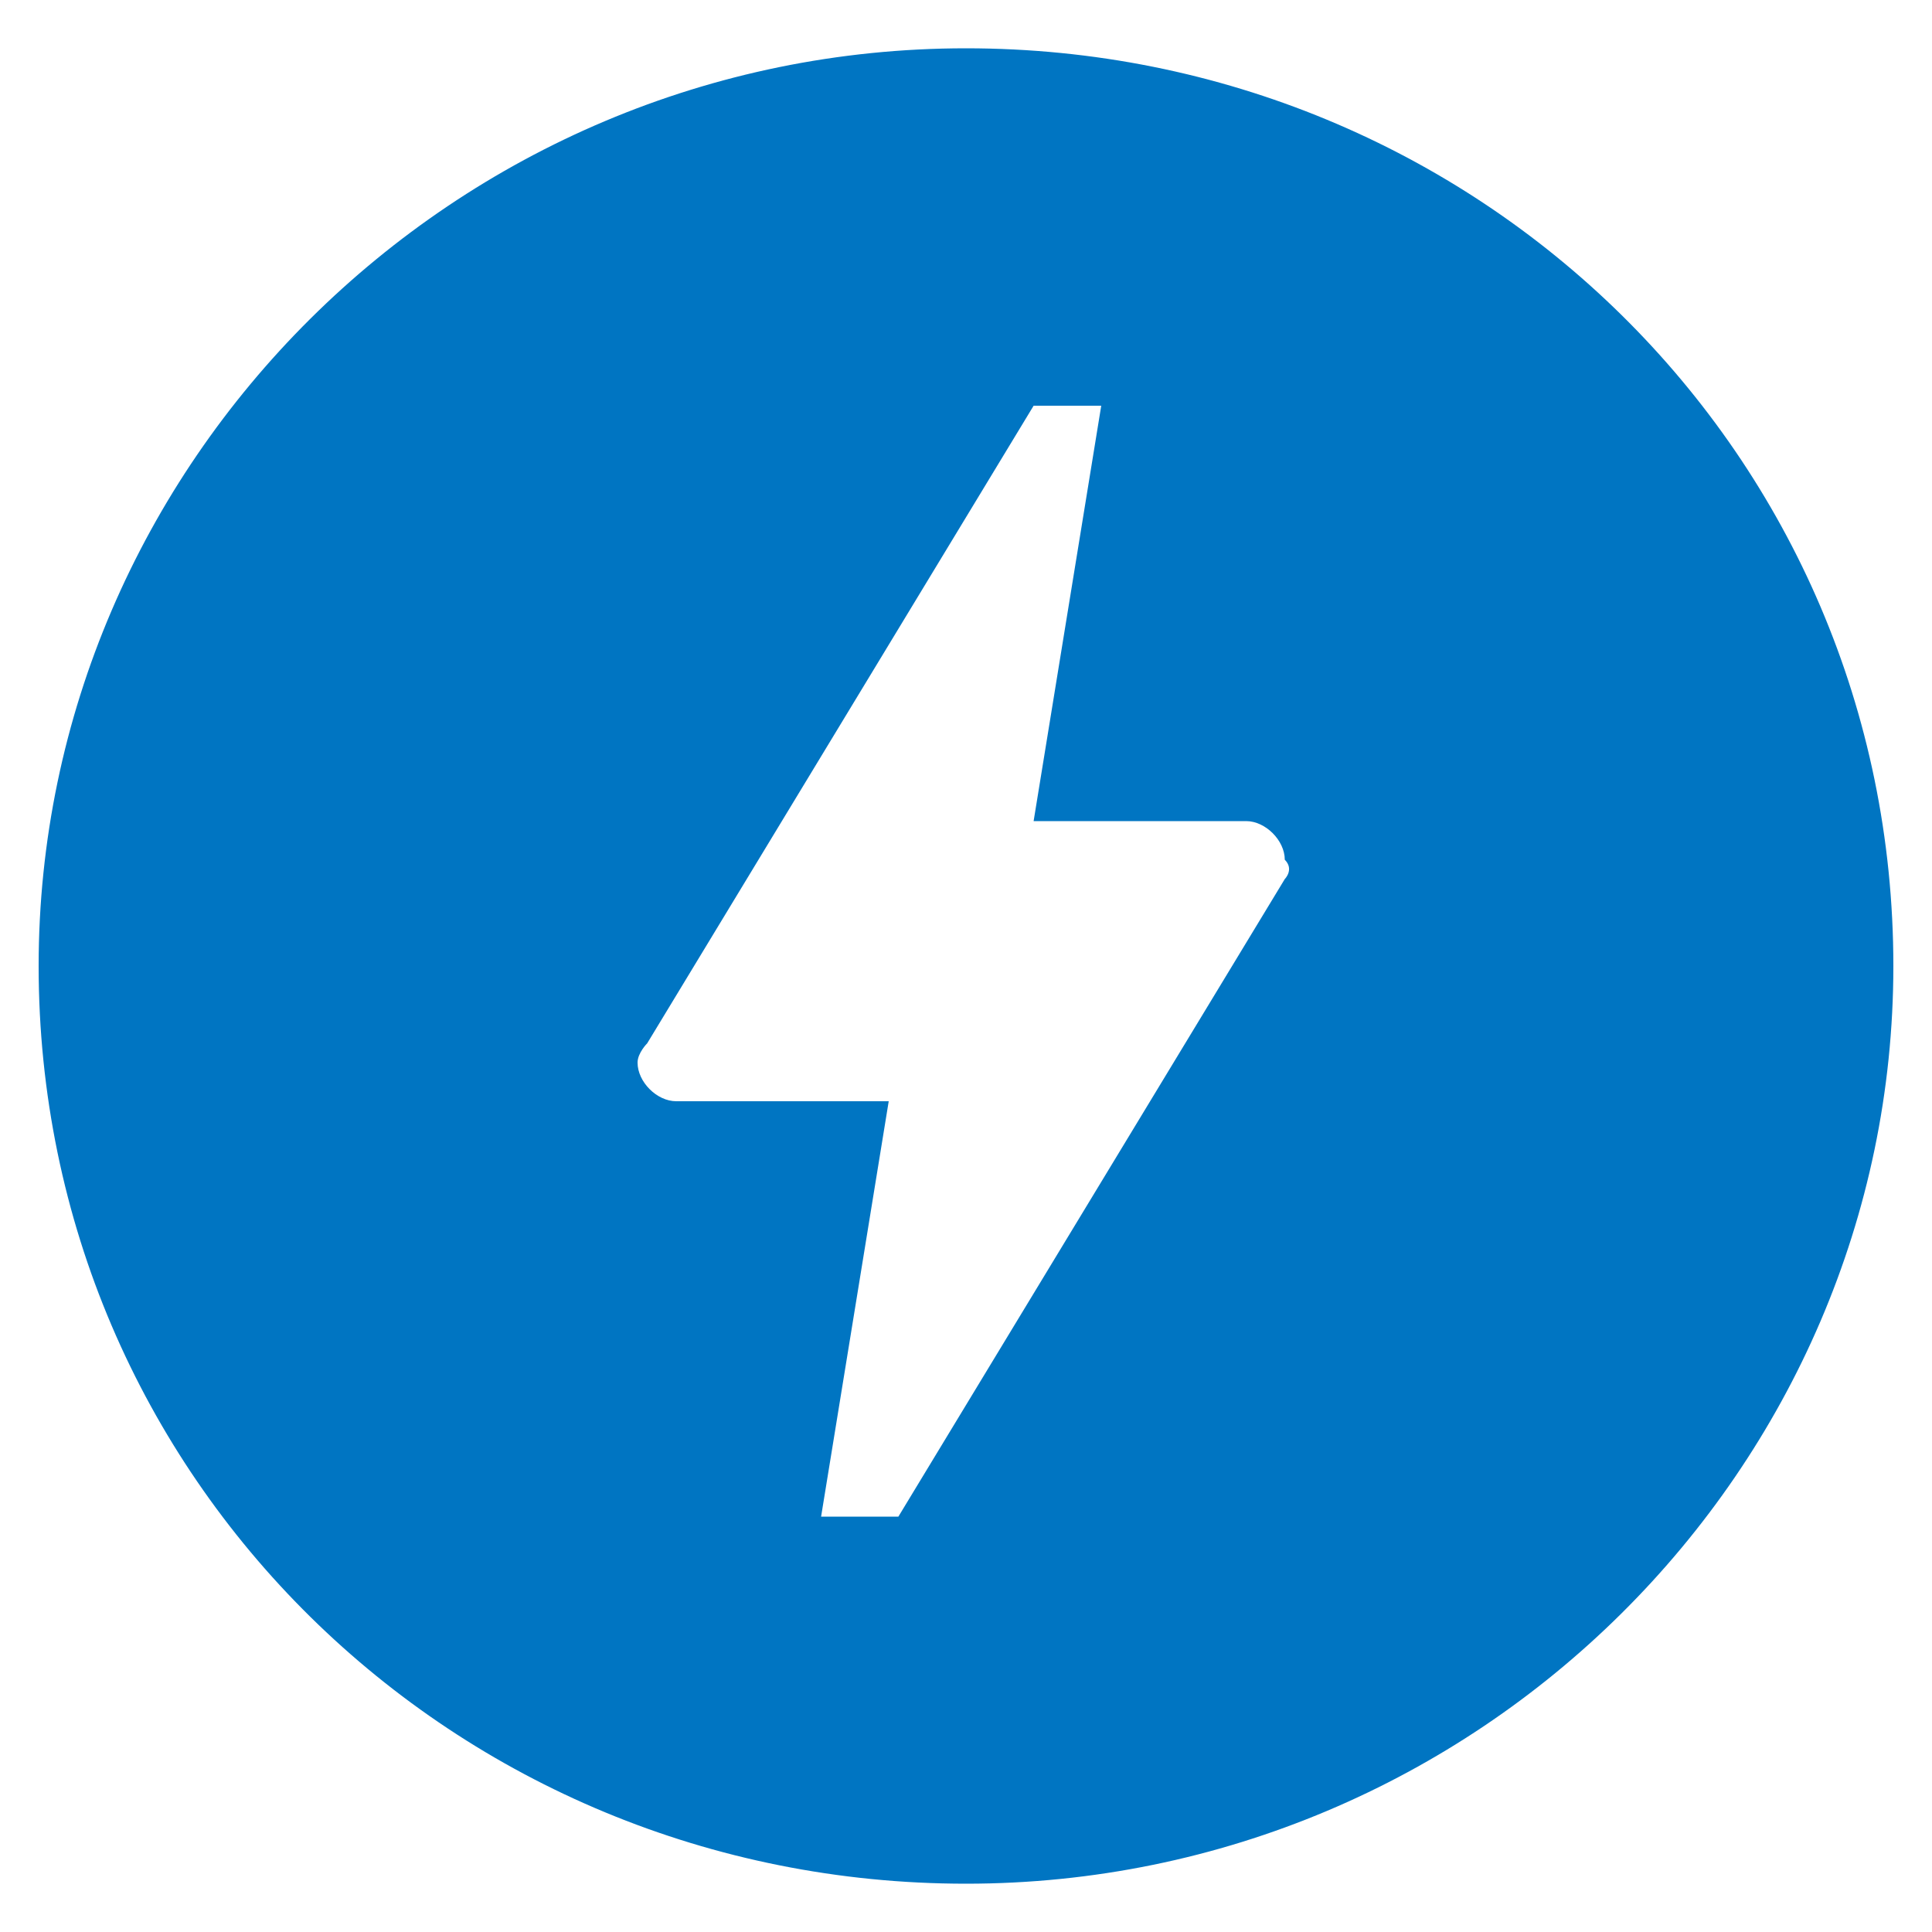 <?xml version="1.0" encoding="utf-8"?>
<!-- Generator: Adobe Illustrator 22.1.0, SVG Export Plug-In . SVG Version: 6.00 Build 0)  -->
<svg version="1.1" id="Layer_1" xmlns="http://www.w3.org/2000/svg" xmlns:xlink="http://www.w3.org/1999/xlink" x="0px" y="0px"
	 viewBox="0 0 20 20" style="enable-background:new 0 0 20 20;" xml:space="preserve">
	<g id="AMP-Logo-Icon" fill="#0075C2">
<path d="M13.3,9.1l-4,6.6H8.5l0.7-4.3l-2.2,0h0c-0.2,0-0.4-0.2-0.4-0.4c0-0.1,0.1-0.2,0.1-0.2l4-6.6l0.7,0l-0.7,4.3l2.2,0l0,0
	c0.2,0,0.4,0.2,0.4,0.4C13.4,9,13.3,9.1,13.3,9.1L13.3,9.1z M10,0.5c-5.3,0-9.6,4.3-9.6,9.5c0,5.3,4.3,9.5,9.6,9.5
	c5.3,0,9.6-4.3,9.6-9.5C19.6,4.7,15.3,0.5,10,0.5z"/></g>
</svg>

